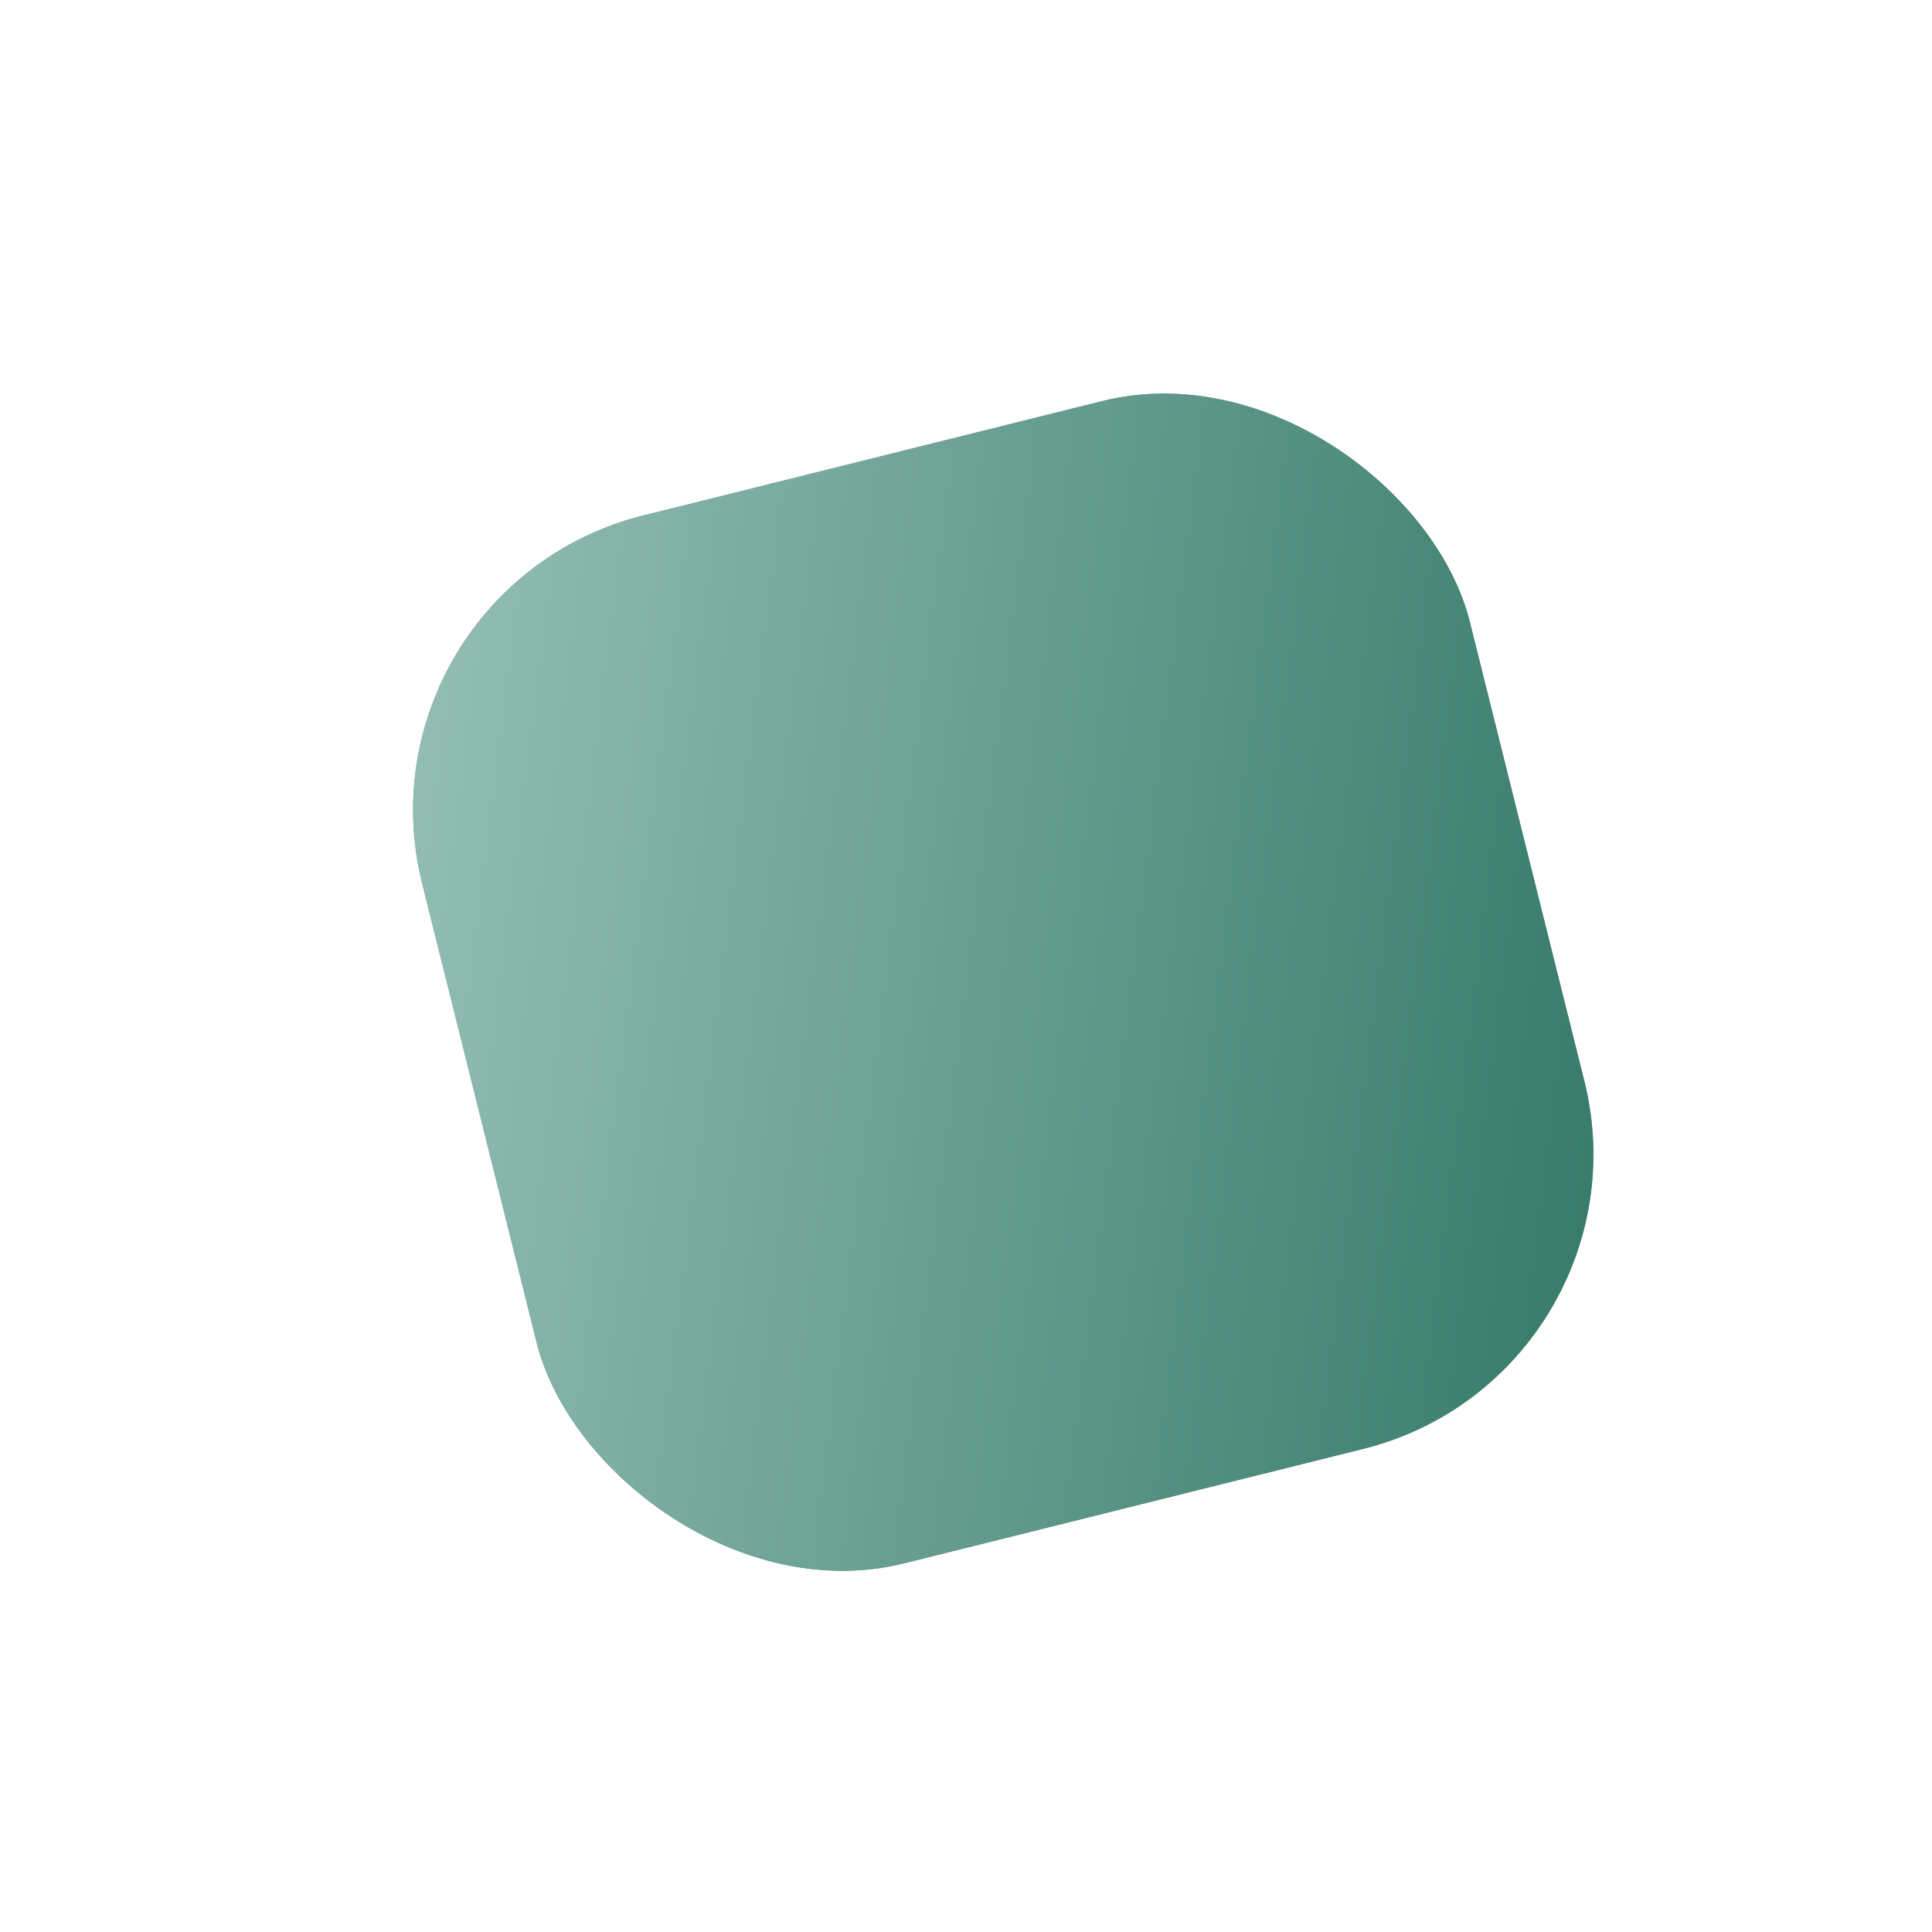 <svg xmlns="http://www.w3.org/2000/svg" width="331" height="331" fill="none"><g filter="url(#a)" transform="rotate(-14 52.977 73.733)"><rect width="185" height="185" x="52.977" y="73.733" fill="url(#b)" rx="52"/><rect width="185" height="185" x="52.977" y="73.733" fill="url(#c)" fill-opacity=".8" rx="52"/></g><defs><linearGradient id="b" x1="145.477" x2="145.477" y1="73.733" y2="258.733" gradientUnits="userSpaceOnUse"><stop stop-color="#317766"/><stop offset="1" stop-color="#317766"/></linearGradient><linearGradient id="c" x1="52.977" x2="276.158" y1="73.733" y2="160.316" gradientUnits="userSpaceOnUse"><stop stop-color="#B3D4CC"/><stop offset="1" stop-color="#317766"/></linearGradient><filter id="a" width="352.26" height="352.26" x="-11.023" y="-11.023" color-interpolation-filters="sRGB" filterUnits="userSpaceOnUse"><feFlood flood-opacity="0" result="BackgroundImageFix"/><feColorMatrix in="SourceAlpha" result="hardAlpha" values="0 0 0 0 0 0 0 0 0 0 0 0 0 0 0 0 0 0 127 0"/><feOffset dy="24"/><feGaussianBlur stdDeviation="32"/><feComposite in2="hardAlpha" operator="out"/><feColorMatrix values="0 0 0 0 0 0 0 0 0 0 0 0 0 0 0 0 0 0 0.05 0"/><feBlend in2="BackgroundImageFix" result="effect1_dropShadow_2030_45"/><feBlend in="SourceGraphic" in2="effect1_dropShadow_2030_45" result="shape"/><feColorMatrix in="SourceAlpha" result="hardAlpha" values="0 0 0 0 0 0 0 0 0 0 0 0 0 0 0 0 0 0 127 0"/><feOffset dy="4"/><feGaussianBlur stdDeviation="2"/><feComposite in2="hardAlpha" k2="-1" k3="1" operator="arithmetic"/><feColorMatrix values="0 0 0 0 1 0 0 0 0 1 0 0 0 0 1 0 0 0 0.25 0"/><feBlend in2="shape" result="effect2_innerShadow_2030_45"/></filter></defs></svg>